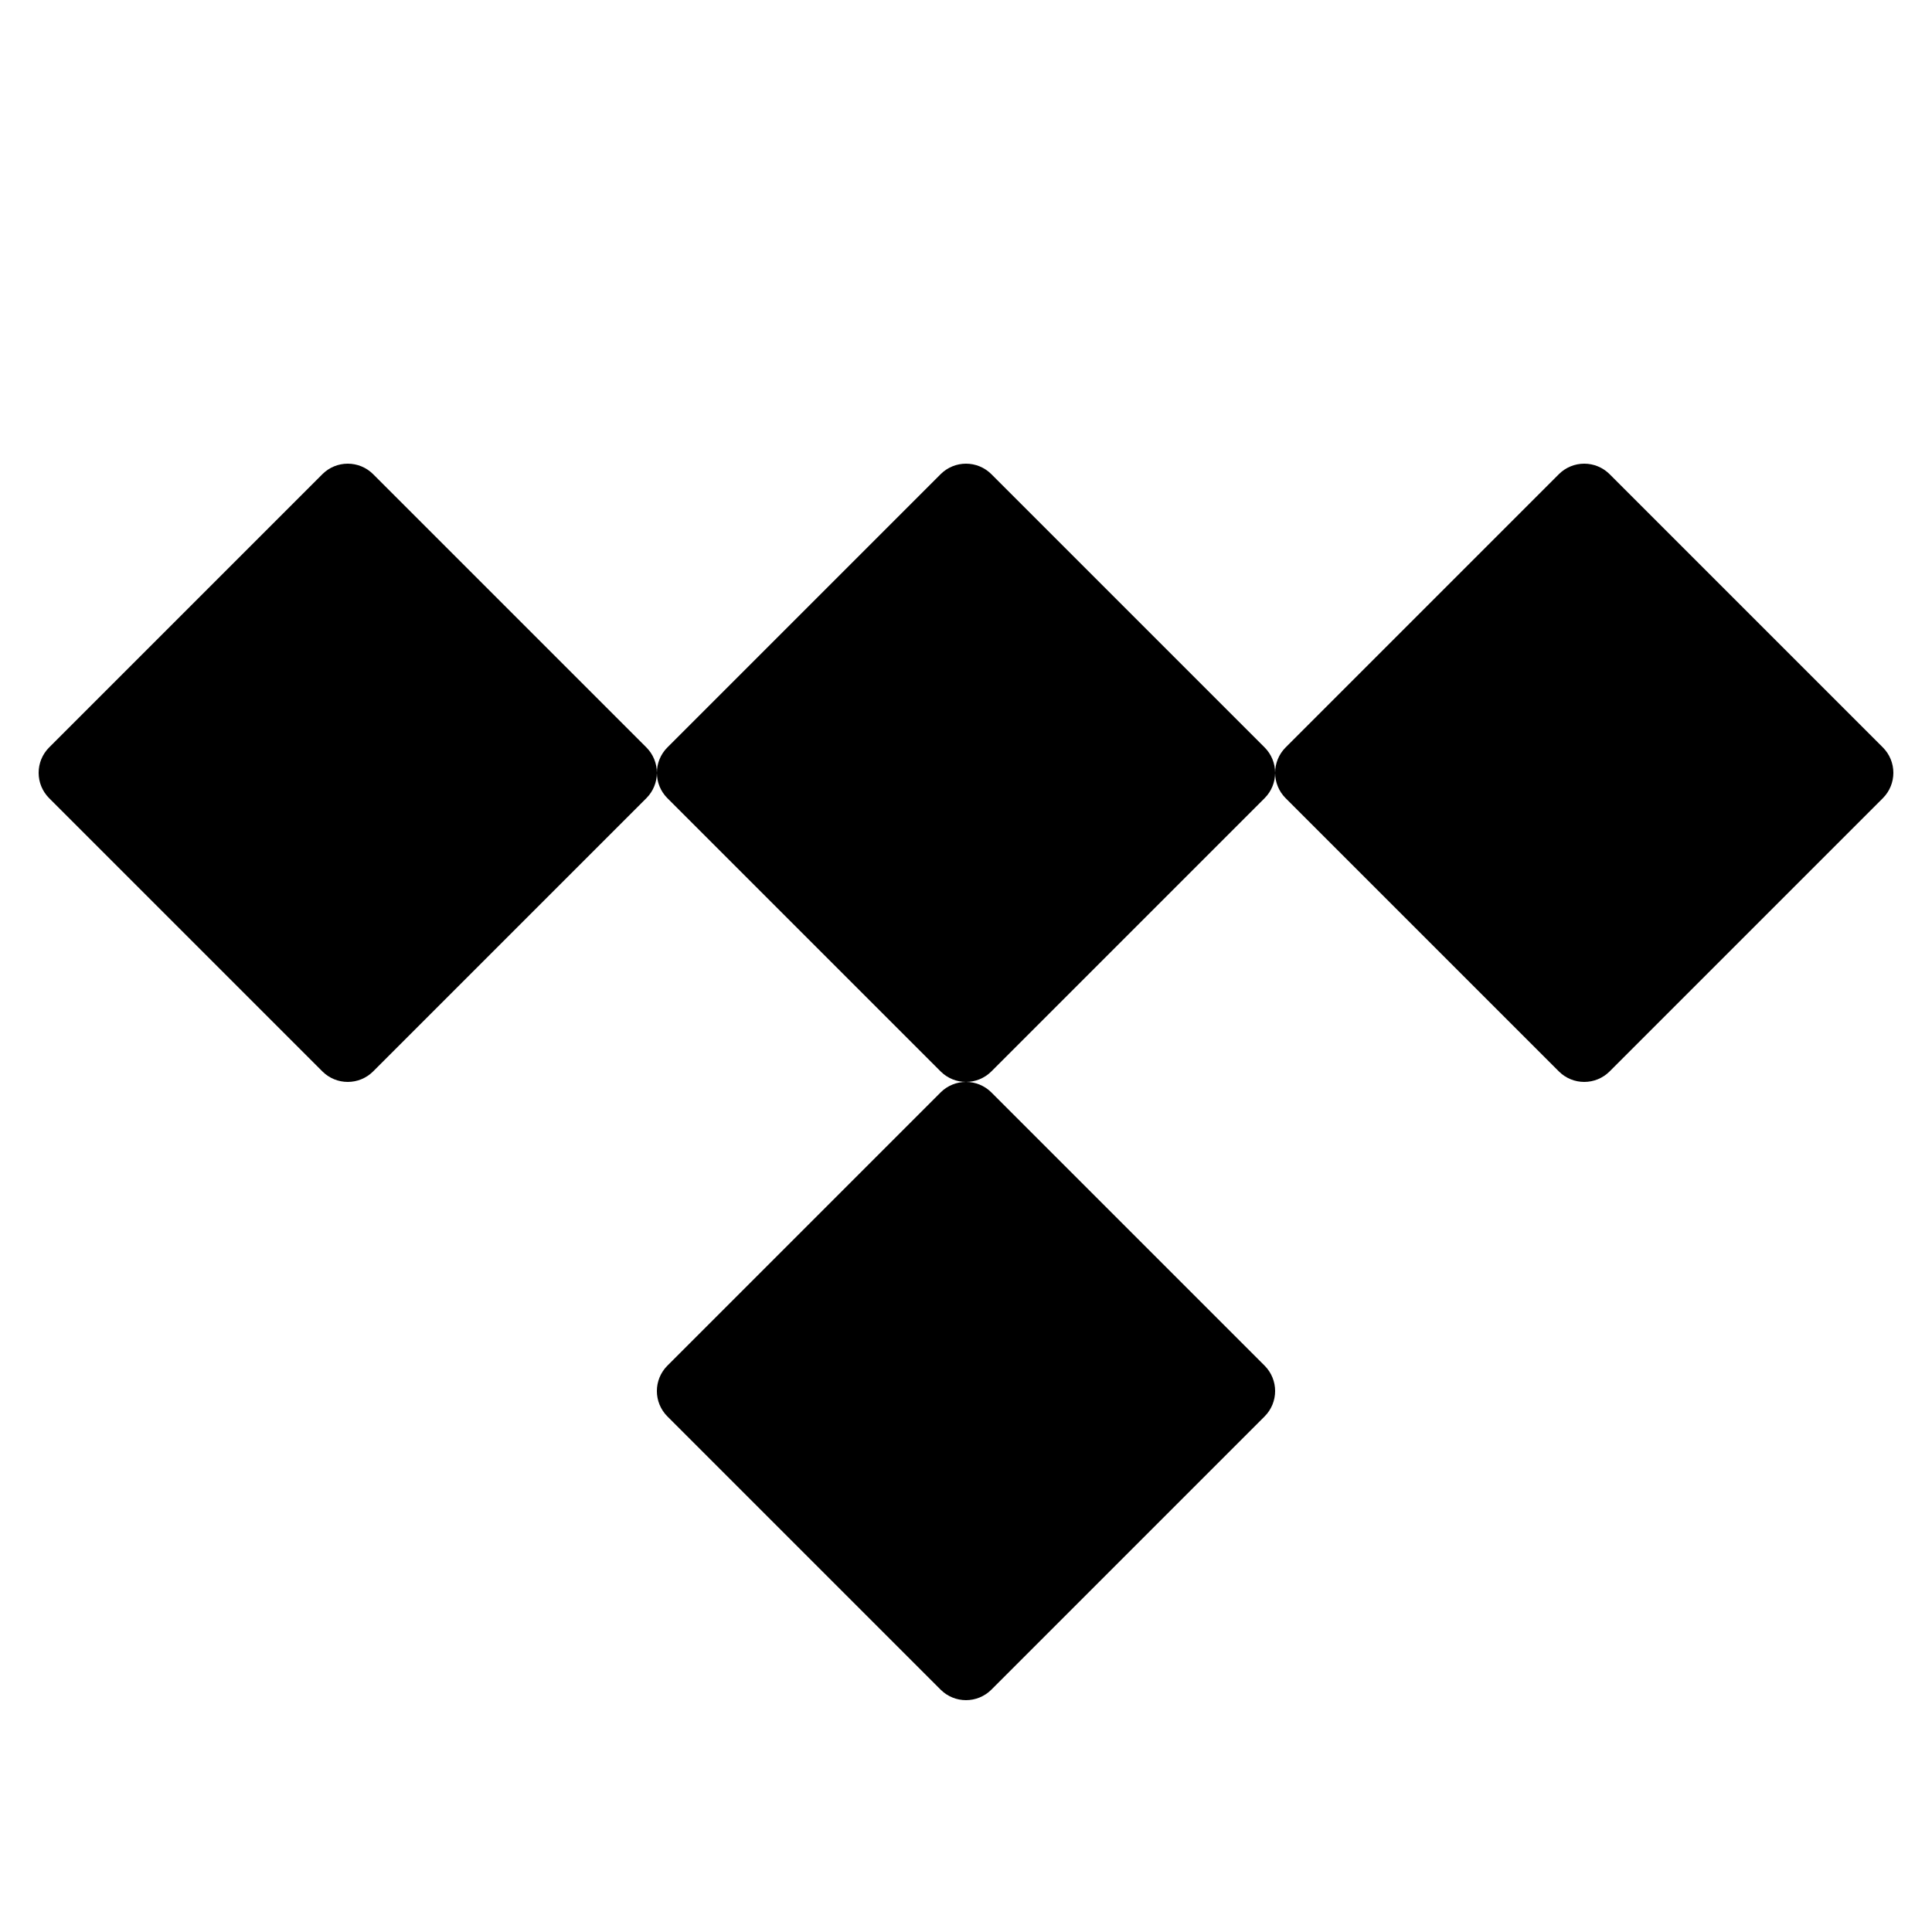 <svg fill="#000000" xmlns="http://www.w3.org/2000/svg"  viewBox="0 0 50 50" width="50px" height="50px"><path d="M 9 12 C 8.761 12 8.524 12.091 8.342 12.273 L 1.273 19.342 C 0.909 19.706 0.909 20.294 1.273 20.658 L 8.342 27.727 C 8.706 28.091 9.294 28.091 9.658 27.727 L 16.727 20.658 C 16.909 20.476 17 20.238 17 20 C 17 19.762 16.909 19.524 16.727 19.342 L 9.658 12.273 C 9.476 12.091 9.239 12 9 12 z M 17 20 C 17 20.238 17.091 20.476 17.273 20.658 L 24.342 27.727 C 24.524 27.909 24.762 28 25 28 C 25.238 28 25.476 27.909 25.658 27.727 L 32.727 20.658 C 32.909 20.476 33 20.238 33 20 C 33 19.762 32.909 19.524 32.727 19.342 L 25.658 12.273 C 25.294 11.909 24.706 11.909 24.342 12.273 L 17.273 19.342 C 17.091 19.524 17 19.762 17 20 z M 33 20 C 33 20.238 33.091 20.476 33.273 20.658 L 40.342 27.727 C 40.706 28.091 41.294 28.091 41.658 27.727 L 48.727 20.658 C 49.091 20.294 49.091 19.706 48.727 19.342 L 41.658 12.273 C 41.294 11.909 40.706 11.909 40.342 12.273 L 33.273 19.342 C 33.091 19.524 33 19.762 33 20 z M 25 28 C 24.762 28 24.524 28.091 24.342 28.273 L 17.273 35.342 C 16.909 35.706 16.909 36.294 17.273 36.658 L 24.342 43.727 C 24.706 44.091 25.294 44.091 25.658 43.727 L 32.727 36.658 C 33.091 36.294 33.091 35.706 32.727 35.342 L 25.658 28.273 C 25.476 28.091 25.238 28 25 28 z"/></svg>